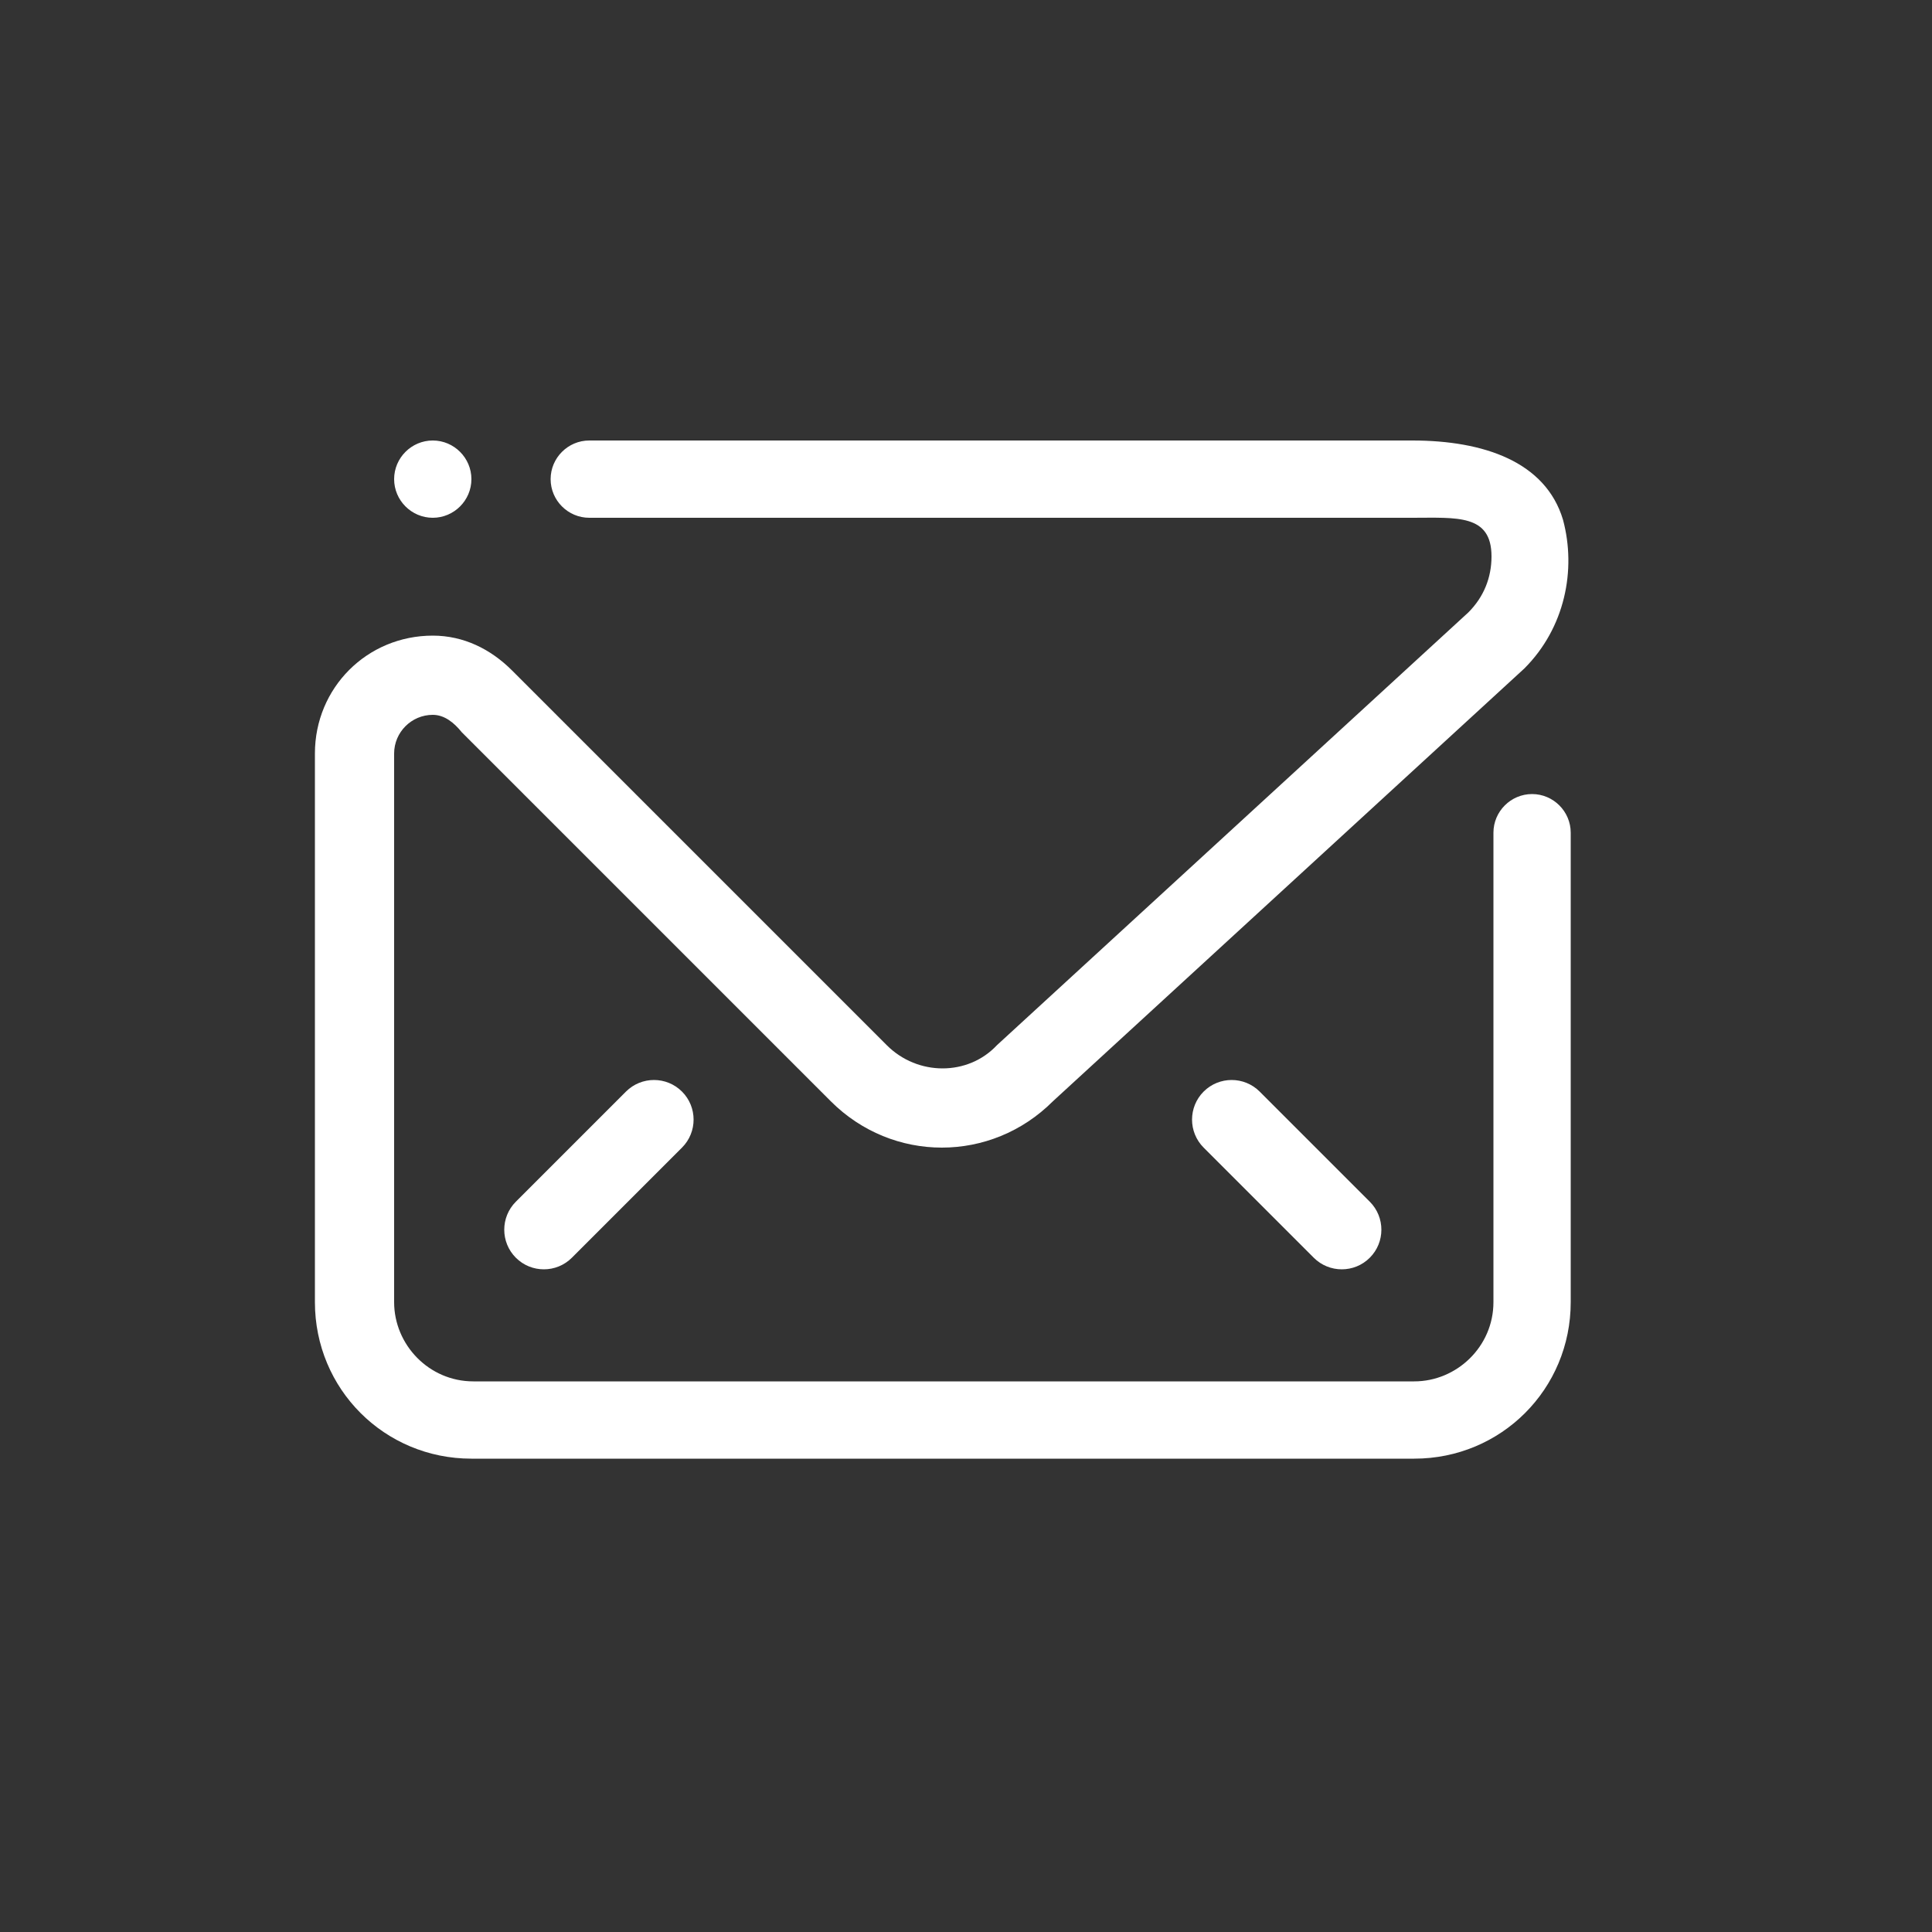 <?xml version="1.0" encoding="utf-8"?>
<!-- Generator: Adobe Illustrator 19.2.1, SVG Export Plug-In . SVG Version: 6.00 Build 0)  -->
<svg version="1.1"
	 id="Layer_1" xmlns:cc="http://creativecommons.org/ns#" xmlns:dc="http://purl.org/dc/elements/1.1/" xmlns:inkscape="http://www.inkscape.org/namespaces/inkscape" xmlns:rdf="http://www.w3.org/1999/02/22-rdf-syntax-ns#" xmlns:sodipodi="http://sodipodi.sourceforge.net/DTD/sodipodi-0.dtd" xmlns:svg="http://www.w3.org/2000/svg"
	 xmlns="http://www.w3.org/2000/svg" xmlns:xlink="http://www.w3.org/1999/xlink" x="0px" y="0px" viewBox="0 0 100 100"
	 style="enable-background:new 0 0 100 100;" xml:space="preserve">
<rect x="0" y="0" width="100" height="100" fill="#333333" stroke="none"/>
<style type="text/css">
	.st0{fill:#FFFFFF;}
</style>
<path class="st0" d="M26.7,65.1c-0.8-0.8-0.8-2.1,0-2.9l5.7-5.7c0.8-0.8,2.1-0.8,2.9,0c0.8,0.8,0.8,2.1,0,2.9l-5.7,5.7
	C28.8,65.9,27.5,65.9,26.7,65.1L26.7,65.1z M68,65.1l-5.7-5.7c-0.8-0.8-0.8-2.1,0-2.9c0.8-0.8,2.1-0.8,2.9,0l5.7,5.7
	c0.8,0.8,0.8,2.1,0,2.9C70.1,65.9,68.8,65.9,68,65.1L68,65.1z M78.9,34.6L54.5,57c-3.2,3.2-8.3,3.2-11.5,0L28.7,42.7l-0.9-0.9
	l-3.9-3.9l0,0C23.5,37.4,23,37,22.4,37c-1.1,0-2,0.9-2,2v5.7v2.4v20.3c0,2.2,1.8,4.1,4.1,4.1h48.7c2.2,0,4.1-1.8,4.1-4.1V43.1
	c0-1.1,0.9-2,2-2c1.1,0,2,0.9,2,2v24.3c0,4.5-3.6,8.1-8.1,8.1H24.4c-4.5,0-8.1-3.6-8.1-8.1V39c0-3.4,2.7-6.1,6.1-6.1
	c1.6,0,3,0.7,4.1,1.8v0l19.4,19.4c1.6,1.6,4.2,1.6,5.7,0L76,31.7c0.8-0.8,1.2-1.8,1.2-2.9h0c0-2.2-1.8-2-4.1-2H30.5
	c-1.1,0-2-0.9-2-2c0-1.1,0.9-2,2-2h42.6c3.7,0,6.9,1.1,7.8,4.1l0,0C81.6,29.5,81,32.5,78.9,34.6L78.9,34.6z M22.4,26.8
	c-1.1,0-2-0.9-2-2c0-1.1,0.9-2,2-2c1.1,0,2,0.9,2,2C24.4,25.9,23.5,26.8,22.4,26.8L22.4,26.8z"/>
</svg>

